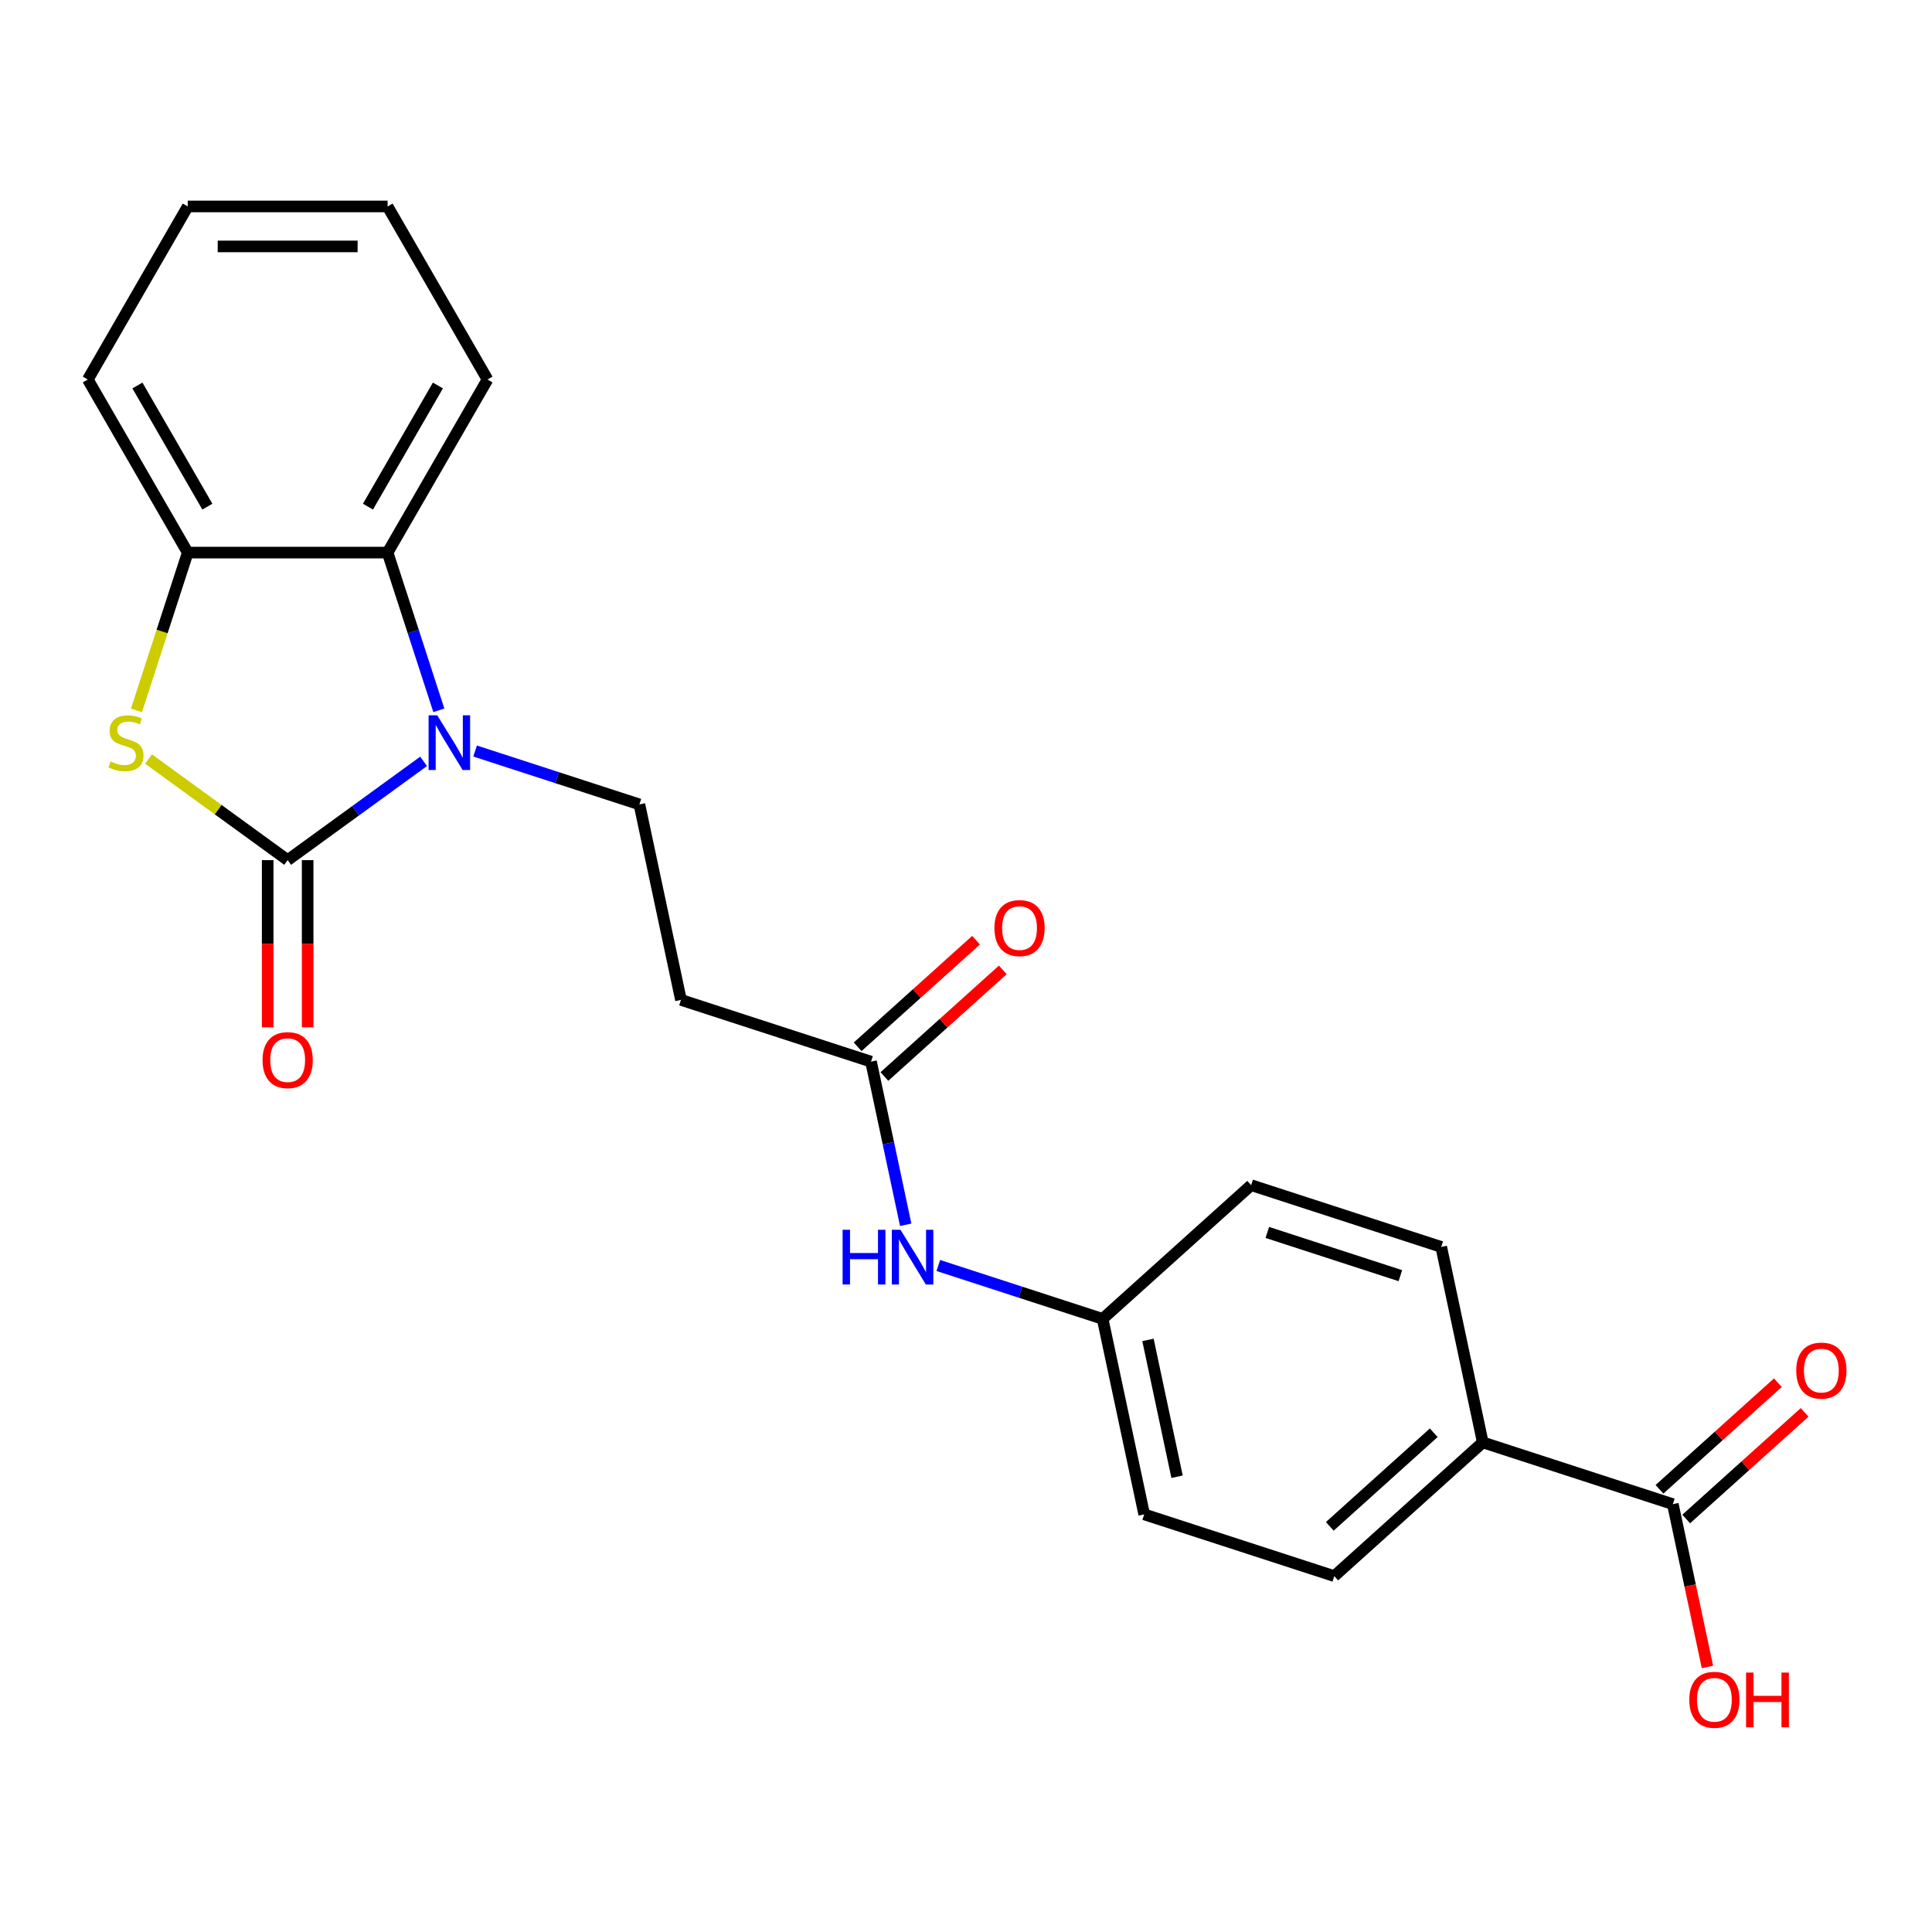 <?xml version='1.0' encoding='iso-8859-1'?>
<svg version='1.1' baseProfile='full'
              xmlns='http://www.w3.org/2000/svg'
                      xmlns:rdkit='http://www.rdkit.org/xml'
                      xmlns:xlink='http://www.w3.org/1999/xlink'
                  xml:space='preserve'
width='1000px' height='1000px' viewBox='0 0 1000 1000'>
<!-- END OF HEADER -->
<rect style='opacity:1.0;fill:#FFFFFF;stroke:none' width='1000' height='1000' x='0' y='0'> </rect>
<path class='bond-0' d='M 148.895,445.199 L 184.074,419.64' style='fill:none;fill-rule:evenodd;stroke:#000000;stroke-width:6px;stroke-linecap:butt;stroke-linejoin:miter;stroke-opacity:1' />
<path class='bond-0' d='M 184.074,419.64 L 219.254,394.08' style='fill:none;fill-rule:evenodd;stroke:#0000FF;stroke-width:6px;stroke-linecap:butt;stroke-linejoin:miter;stroke-opacity:1' />
<path class='bond-1' d='M 148.895,445.199 L 112.885,419.037' style='fill:none;fill-rule:evenodd;stroke:#000000;stroke-width:6px;stroke-linecap:butt;stroke-linejoin:miter;stroke-opacity:1' />
<path class='bond-1' d='M 112.885,419.037 L 76.876,392.874' style='fill:none;fill-rule:evenodd;stroke:#CCCC00;stroke-width:6px;stroke-linecap:butt;stroke-linejoin:miter;stroke-opacity:1' />
<path class='bond-8' d='M 138.551,445.199 L 138.551,488.466' style='fill:none;fill-rule:evenodd;stroke:#000000;stroke-width:6px;stroke-linecap:butt;stroke-linejoin:miter;stroke-opacity:1' />
<path class='bond-8' d='M 138.551,488.466 L 138.551,531.733' style='fill:none;fill-rule:evenodd;stroke:#FF0000;stroke-width:6px;stroke-linecap:butt;stroke-linejoin:miter;stroke-opacity:1' />
<path class='bond-8' d='M 159.239,445.199 L 159.239,488.466' style='fill:none;fill-rule:evenodd;stroke:#000000;stroke-width:6px;stroke-linecap:butt;stroke-linejoin:miter;stroke-opacity:1' />
<path class='bond-8' d='M 159.239,488.466 L 159.239,531.733' style='fill:none;fill-rule:evenodd;stroke:#FF0000;stroke-width:6px;stroke-linecap:butt;stroke-linejoin:miter;stroke-opacity:1' />
<path class='bond-2' d='M 227.139,367.652 L 213.877,326.837' style='fill:none;fill-rule:evenodd;stroke:#0000FF;stroke-width:6px;stroke-linecap:butt;stroke-linejoin:miter;stroke-opacity:1' />
<path class='bond-2' d='M 213.877,326.837 L 200.615,286.021' style='fill:none;fill-rule:evenodd;stroke:#000000;stroke-width:6px;stroke-linecap:butt;stroke-linejoin:miter;stroke-opacity:1' />
<path class='bond-4' d='M 245.906,388.728 L 288.432,402.546' style='fill:none;fill-rule:evenodd;stroke:#0000FF;stroke-width:6px;stroke-linecap:butt;stroke-linejoin:miter;stroke-opacity:1' />
<path class='bond-4' d='M 288.432,402.546 L 330.957,416.363' style='fill:none;fill-rule:evenodd;stroke:#000000;stroke-width:6px;stroke-linecap:butt;stroke-linejoin:miter;stroke-opacity:1' />
<path class='bond-3' d='M 70.638,367.692 L 83.906,326.857' style='fill:none;fill-rule:evenodd;stroke:#CCCC00;stroke-width:6px;stroke-linecap:butt;stroke-linejoin:miter;stroke-opacity:1' />
<path class='bond-3' d='M 83.906,326.857 L 97.175,286.021' style='fill:none;fill-rule:evenodd;stroke:#000000;stroke-width:6px;stroke-linecap:butt;stroke-linejoin:miter;stroke-opacity:1' />
<path class='bond-19' d='M 200.615,286.021 L 252.335,196.439' style='fill:none;fill-rule:evenodd;stroke:#000000;stroke-width:6px;stroke-linecap:butt;stroke-linejoin:miter;stroke-opacity:1' />
<path class='bond-19' d='M 190.457,262.24 L 226.661,199.532' style='fill:none;fill-rule:evenodd;stroke:#000000;stroke-width:6px;stroke-linecap:butt;stroke-linejoin:miter;stroke-opacity:1' />
<path class='bond-23' d='M 200.615,286.021 L 97.175,286.021' style='fill:none;fill-rule:evenodd;stroke:#000000;stroke-width:6px;stroke-linecap:butt;stroke-linejoin:miter;stroke-opacity:1' />
<path class='bond-20' d='M 97.175,286.021 L 45.455,196.439' style='fill:none;fill-rule:evenodd;stroke:#000000;stroke-width:6px;stroke-linecap:butt;stroke-linejoin:miter;stroke-opacity:1' />
<path class='bond-20' d='M 107.333,262.24 L 71.129,199.532' style='fill:none;fill-rule:evenodd;stroke:#000000;stroke-width:6px;stroke-linecap:butt;stroke-linejoin:miter;stroke-opacity:1' />
<path class='bond-7' d='M 330.957,416.363 L 352.464,517.543' style='fill:none;fill-rule:evenodd;stroke:#000000;stroke-width:6px;stroke-linecap:butt;stroke-linejoin:miter;stroke-opacity:1' />
<path class='bond-5' d='M 865.858,778.547 L 767.481,746.582' style='fill:none;fill-rule:evenodd;stroke:#000000;stroke-width:6px;stroke-linecap:butt;stroke-linejoin:miter;stroke-opacity:1' />
<path class='bond-11' d='M 872.78,786.234 L 903.422,758.644' style='fill:none;fill-rule:evenodd;stroke:#000000;stroke-width:6px;stroke-linecap:butt;stroke-linejoin:miter;stroke-opacity:1' />
<path class='bond-11' d='M 903.422,758.644 L 934.065,731.053' style='fill:none;fill-rule:evenodd;stroke:#FF0000;stroke-width:6px;stroke-linecap:butt;stroke-linejoin:miter;stroke-opacity:1' />
<path class='bond-11' d='M 858.937,770.86 L 889.579,743.269' style='fill:none;fill-rule:evenodd;stroke:#000000;stroke-width:6px;stroke-linecap:butt;stroke-linejoin:miter;stroke-opacity:1' />
<path class='bond-11' d='M 889.579,743.269 L 920.222,715.679' style='fill:none;fill-rule:evenodd;stroke:#FF0000;stroke-width:6px;stroke-linecap:butt;stroke-linejoin:miter;stroke-opacity:1' />
<path class='bond-16' d='M 865.858,778.547 L 874.815,820.684' style='fill:none;fill-rule:evenodd;stroke:#000000;stroke-width:6px;stroke-linecap:butt;stroke-linejoin:miter;stroke-opacity:1' />
<path class='bond-16' d='M 874.815,820.684 L 883.771,862.821' style='fill:none;fill-rule:evenodd;stroke:#FF0000;stroke-width:6px;stroke-linecap:butt;stroke-linejoin:miter;stroke-opacity:1' />
<path class='bond-6' d='M 450.841,549.508 L 352.464,517.543' style='fill:none;fill-rule:evenodd;stroke:#000000;stroke-width:6px;stroke-linecap:butt;stroke-linejoin:miter;stroke-opacity:1' />
<path class='bond-10' d='M 450.841,549.508 L 459.815,591.725' style='fill:none;fill-rule:evenodd;stroke:#000000;stroke-width:6px;stroke-linecap:butt;stroke-linejoin:miter;stroke-opacity:1' />
<path class='bond-10' d='M 459.815,591.725 L 468.788,633.942' style='fill:none;fill-rule:evenodd;stroke:#0000FF;stroke-width:6px;stroke-linecap:butt;stroke-linejoin:miter;stroke-opacity:1' />
<path class='bond-12' d='M 457.763,557.195 L 488.405,529.604' style='fill:none;fill-rule:evenodd;stroke:#000000;stroke-width:6px;stroke-linecap:butt;stroke-linejoin:miter;stroke-opacity:1' />
<path class='bond-12' d='M 488.405,529.604 L 519.048,502.014' style='fill:none;fill-rule:evenodd;stroke:#FF0000;stroke-width:6px;stroke-linecap:butt;stroke-linejoin:miter;stroke-opacity:1' />
<path class='bond-12' d='M 443.92,541.821 L 474.562,514.23' style='fill:none;fill-rule:evenodd;stroke:#000000;stroke-width:6px;stroke-linecap:butt;stroke-linejoin:miter;stroke-opacity:1' />
<path class='bond-12' d='M 474.562,514.23 L 505.205,486.64' style='fill:none;fill-rule:evenodd;stroke:#FF0000;stroke-width:6px;stroke-linecap:butt;stroke-linejoin:miter;stroke-opacity:1' />
<path class='bond-9' d='M 767.481,746.582 L 690.609,815.797' style='fill:none;fill-rule:evenodd;stroke:#000000;stroke-width:6px;stroke-linecap:butt;stroke-linejoin:miter;stroke-opacity:1' />
<path class='bond-9' d='M 742.107,741.59 L 688.297,790.041' style='fill:none;fill-rule:evenodd;stroke:#000000;stroke-width:6px;stroke-linecap:butt;stroke-linejoin:miter;stroke-opacity:1' />
<path class='bond-25' d='M 767.481,746.582 L 745.974,645.402' style='fill:none;fill-rule:evenodd;stroke:#000000;stroke-width:6px;stroke-linecap:butt;stroke-linejoin:miter;stroke-opacity:1' />
<path class='bond-15' d='M 485.674,655.018 L 528.2,668.835' style='fill:none;fill-rule:evenodd;stroke:#0000FF;stroke-width:6px;stroke-linecap:butt;stroke-linejoin:miter;stroke-opacity:1' />
<path class='bond-15' d='M 528.2,668.835 L 570.725,682.653' style='fill:none;fill-rule:evenodd;stroke:#000000;stroke-width:6px;stroke-linecap:butt;stroke-linejoin:miter;stroke-opacity:1' />
<path class='bond-13' d='M 690.609,815.797 L 592.232,783.833' style='fill:none;fill-rule:evenodd;stroke:#000000;stroke-width:6px;stroke-linecap:butt;stroke-linejoin:miter;stroke-opacity:1' />
<path class='bond-14' d='M 745.974,645.402 L 647.597,613.438' style='fill:none;fill-rule:evenodd;stroke:#000000;stroke-width:6px;stroke-linecap:butt;stroke-linejoin:miter;stroke-opacity:1' />
<path class='bond-14' d='M 724.825,660.283 L 655.96,637.908' style='fill:none;fill-rule:evenodd;stroke:#000000;stroke-width:6px;stroke-linecap:butt;stroke-linejoin:miter;stroke-opacity:1' />
<path class='bond-17' d='M 570.725,682.653 L 647.597,613.438' style='fill:none;fill-rule:evenodd;stroke:#000000;stroke-width:6px;stroke-linecap:butt;stroke-linejoin:miter;stroke-opacity:1' />
<path class='bond-18' d='M 570.725,682.653 L 592.232,783.833' style='fill:none;fill-rule:evenodd;stroke:#000000;stroke-width:6px;stroke-linecap:butt;stroke-linejoin:miter;stroke-opacity:1' />
<path class='bond-18' d='M 594.187,693.528 L 609.242,764.354' style='fill:none;fill-rule:evenodd;stroke:#000000;stroke-width:6px;stroke-linecap:butt;stroke-linejoin:miter;stroke-opacity:1' />
<path class='bond-21' d='M 252.335,196.439 L 200.615,106.857' style='fill:none;fill-rule:evenodd;stroke:#000000;stroke-width:6px;stroke-linecap:butt;stroke-linejoin:miter;stroke-opacity:1' />
<path class='bond-22' d='M 45.455,196.439 L 97.175,106.857' style='fill:none;fill-rule:evenodd;stroke:#000000;stroke-width:6px;stroke-linecap:butt;stroke-linejoin:miter;stroke-opacity:1' />
<path class='bond-24' d='M 200.615,106.857 L 97.175,106.857' style='fill:none;fill-rule:evenodd;stroke:#000000;stroke-width:6px;stroke-linecap:butt;stroke-linejoin:miter;stroke-opacity:1' />
<path class='bond-24' d='M 185.099,127.545 L 112.691,127.545' style='fill:none;fill-rule:evenodd;stroke:#000000;stroke-width:6px;stroke-linecap:butt;stroke-linejoin:miter;stroke-opacity:1' />
<path  class='atom-1' d='M 226.32 370.238
L 235.6 385.238
Q 236.52 386.718, 238 389.398
Q 239.48 392.078, 239.56 392.238
L 239.56 370.238
L 243.32 370.238
L 243.32 398.558
L 239.44 398.558
L 229.48 382.158
Q 228.32 380.238, 227.08 378.038
Q 225.88 375.838, 225.52 375.158
L 225.52 398.558
L 221.84 398.558
L 221.84 370.238
L 226.32 370.238
' fill='#0000FF'/>
<path  class='atom-2' d='M 57.21 394.118
Q 57.53 394.238, 58.85 394.798
Q 60.17 395.358, 61.61 395.718
Q 63.09 396.038, 64.53 396.038
Q 67.21 396.038, 68.77 394.758
Q 70.33 393.438, 70.33 391.158
Q 70.33 389.598, 69.53 388.638
Q 68.77 387.678, 67.57 387.158
Q 66.37 386.638, 64.37 386.038
Q 61.85 385.278, 60.33 384.558
Q 58.85 383.838, 57.77 382.318
Q 56.73 380.798, 56.73 378.238
Q 56.73 374.678, 59.13 372.478
Q 61.57 370.278, 66.37 370.278
Q 69.65 370.278, 73.37 371.838
L 72.45 374.918
Q 69.05 373.518, 66.49 373.518
Q 63.73 373.518, 62.21 374.678
Q 60.69 375.798, 60.73 377.758
Q 60.73 379.278, 61.49 380.198
Q 62.29 381.118, 63.41 381.638
Q 64.57 382.158, 66.49 382.758
Q 69.05 383.558, 70.57 384.358
Q 72.09 385.158, 73.17 386.798
Q 74.29 388.398, 74.29 391.158
Q 74.29 395.078, 71.65 397.198
Q 69.05 399.278, 64.69 399.278
Q 62.17 399.278, 60.25 398.718
Q 58.37 398.198, 56.13 397.278
L 57.21 394.118
' fill='#CCCC00'/>
<path  class='atom-9' d='M 135.895 548.719
Q 135.895 541.919, 139.255 538.119
Q 142.615 534.319, 148.895 534.319
Q 155.175 534.319, 158.535 538.119
Q 161.895 541.919, 161.895 548.719
Q 161.895 555.599, 158.495 559.519
Q 155.095 563.399, 148.895 563.399
Q 142.655 563.399, 139.255 559.519
Q 135.895 555.639, 135.895 548.719
M 148.895 560.199
Q 153.215 560.199, 155.535 557.319
Q 157.895 554.399, 157.895 548.719
Q 157.895 543.159, 155.535 540.359
Q 153.215 537.519, 148.895 537.519
Q 144.575 537.519, 142.215 540.319
Q 139.895 543.119, 139.895 548.719
Q 139.895 554.439, 142.215 557.319
Q 144.575 560.199, 148.895 560.199
' fill='#FF0000'/>
<path  class='atom-11' d='M 436.128 636.528
L 439.968 636.528
L 439.968 648.568
L 454.448 648.568
L 454.448 636.528
L 458.288 636.528
L 458.288 664.848
L 454.448 664.848
L 454.448 651.768
L 439.968 651.768
L 439.968 664.848
L 436.128 664.848
L 436.128 636.528
' fill='#0000FF'/>
<path  class='atom-11' d='M 466.088 636.528
L 475.368 651.528
Q 476.288 653.008, 477.768 655.688
Q 479.248 658.368, 479.328 658.528
L 479.328 636.528
L 483.088 636.528
L 483.088 664.848
L 479.208 664.848
L 469.248 648.448
Q 468.088 646.528, 466.848 644.328
Q 465.648 642.128, 465.288 641.448
L 465.288 664.848
L 461.608 664.848
L 461.608 636.528
L 466.088 636.528
' fill='#0000FF'/>
<path  class='atom-12' d='M 929.729 709.412
Q 929.729 702.612, 933.089 698.812
Q 936.449 695.012, 942.729 695.012
Q 949.009 695.012, 952.369 698.812
Q 955.729 702.612, 955.729 709.412
Q 955.729 716.292, 952.329 720.212
Q 948.929 724.092, 942.729 724.092
Q 936.489 724.092, 933.089 720.212
Q 929.729 716.332, 929.729 709.412
M 942.729 720.892
Q 947.049 720.892, 949.369 718.012
Q 951.729 715.092, 951.729 709.412
Q 951.729 703.852, 949.369 701.052
Q 947.049 698.212, 942.729 698.212
Q 938.409 698.212, 936.049 701.012
Q 933.729 703.812, 933.729 709.412
Q 933.729 715.132, 936.049 718.012
Q 938.409 720.892, 942.729 720.892
' fill='#FF0000'/>
<path  class='atom-13' d='M 514.713 480.373
Q 514.713 473.573, 518.073 469.773
Q 521.433 465.973, 527.713 465.973
Q 533.993 465.973, 537.353 469.773
Q 540.713 473.573, 540.713 480.373
Q 540.713 487.253, 537.313 491.173
Q 533.913 495.053, 527.713 495.053
Q 521.473 495.053, 518.073 491.173
Q 514.713 487.293, 514.713 480.373
M 527.713 491.853
Q 532.033 491.853, 534.353 488.973
Q 536.713 486.053, 536.713 480.373
Q 536.713 474.813, 534.353 472.013
Q 532.033 469.173, 527.713 469.173
Q 523.393 469.173, 521.033 471.973
Q 518.713 474.773, 518.713 480.373
Q 518.713 486.093, 521.033 488.973
Q 523.393 491.853, 527.713 491.853
' fill='#FF0000'/>
<path  class='atom-17' d='M 874.365 879.807
Q 874.365 873.007, 877.725 869.207
Q 881.085 865.407, 887.365 865.407
Q 893.645 865.407, 897.005 869.207
Q 900.365 873.007, 900.365 879.807
Q 900.365 886.687, 896.965 890.607
Q 893.565 894.487, 887.365 894.487
Q 881.125 894.487, 877.725 890.607
Q 874.365 886.727, 874.365 879.807
M 887.365 891.287
Q 891.685 891.287, 894.005 888.407
Q 896.365 885.487, 896.365 879.807
Q 896.365 874.247, 894.005 871.447
Q 891.685 868.607, 887.365 868.607
Q 883.045 868.607, 880.685 871.407
Q 878.365 874.207, 878.365 879.807
Q 878.365 885.527, 880.685 888.407
Q 883.045 891.287, 887.365 891.287
' fill='#FF0000'/>
<path  class='atom-17' d='M 903.765 865.727
L 907.605 865.727
L 907.605 877.767
L 922.085 877.767
L 922.085 865.727
L 925.925 865.727
L 925.925 894.047
L 922.085 894.047
L 922.085 880.967
L 907.605 880.967
L 907.605 894.047
L 903.765 894.047
L 903.765 865.727
' fill='#FF0000'/>
</svg>
